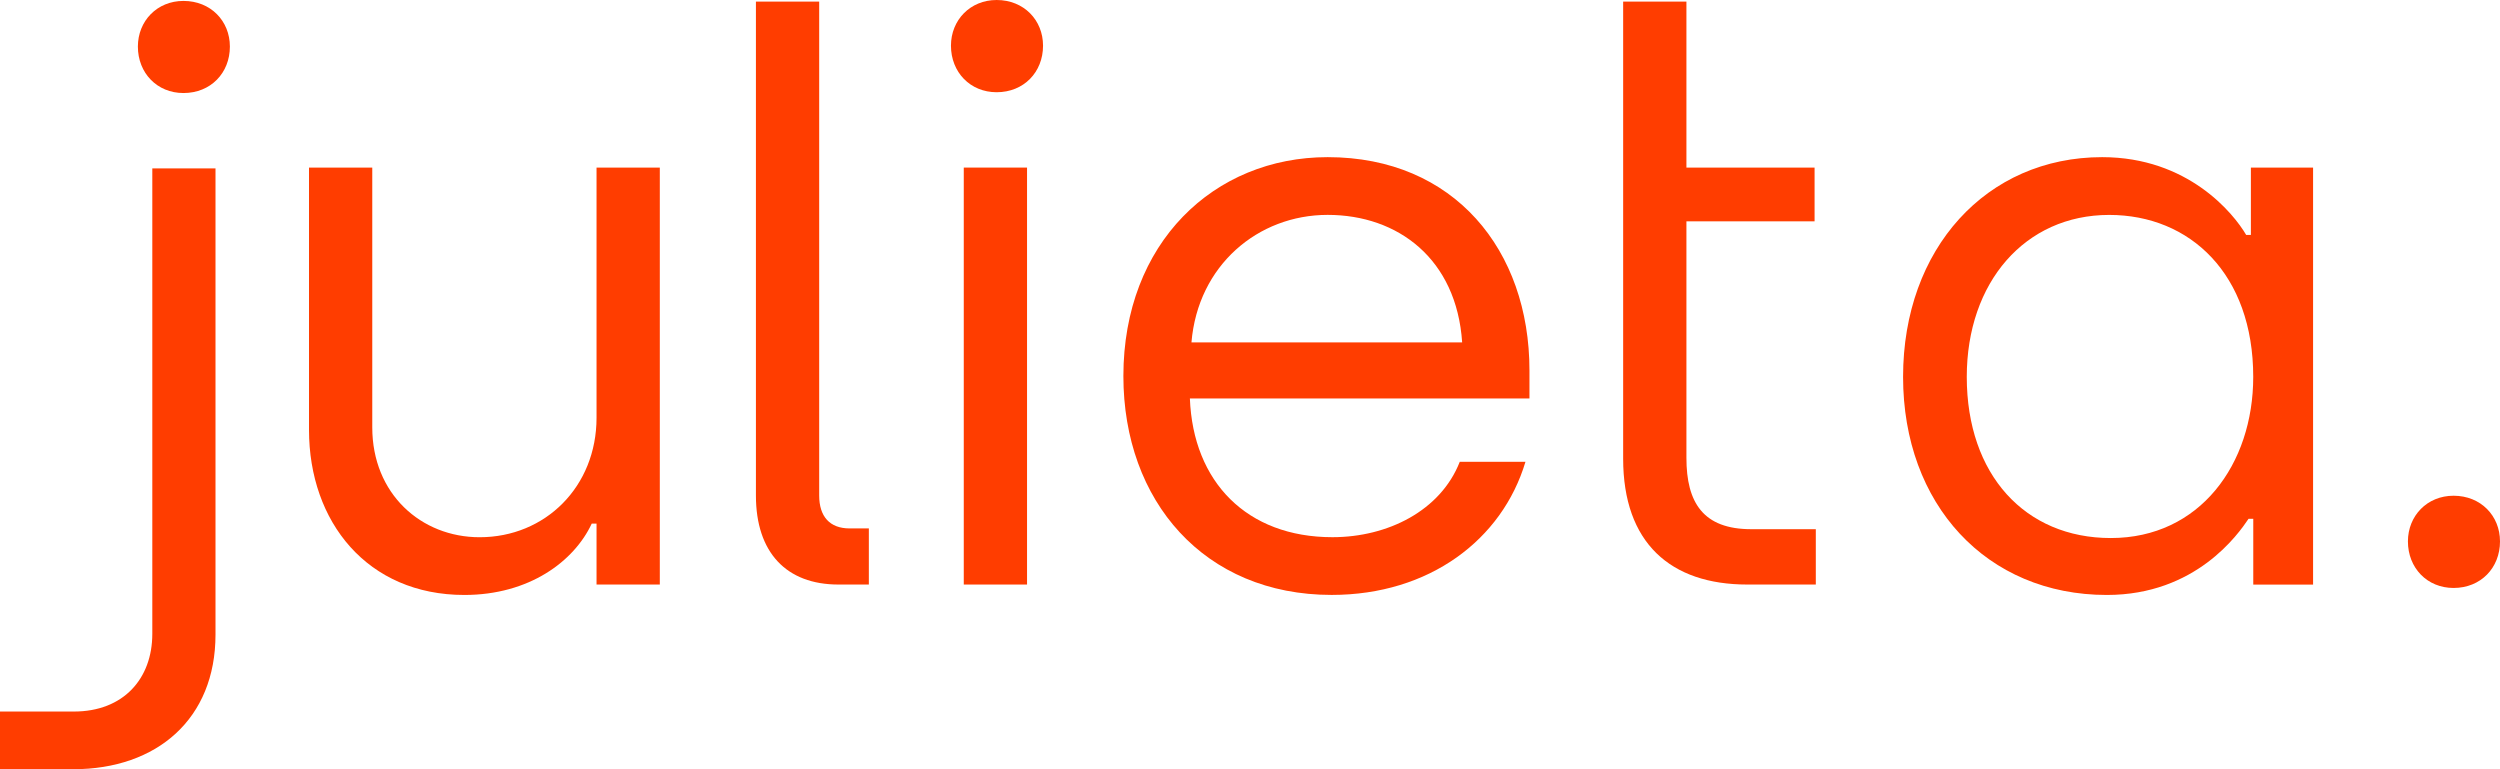 <?xml version="1.0" encoding="UTF-8"?>
<svg width="65px" height="20px" viewBox="0 0 65 20" version="1.1" xmlns="http://www.w3.org/2000/svg" xmlns:xlink="http://www.w3.org/1999/xlink">
    <title>julieta-lo</title>
    <g id="Page-1" stroke="none" stroke-width="1" fill="none" fill-rule="evenodd">
        <g id="03---analytics-(H)" transform="translate(-22, -24)" fill="#FF3D00" fill-rule="nonzero">
            <g id="Group" transform="translate(22, 24)">
                <path d="M15.51,10.861 C15.51,12.655 14.177,13.968 12.47,13.968 C10.949,13.968 9.679,12.841 9.679,11.112 L9.679,4.357 L8.034,4.357 L8.034,11.175 C8.034,13.572 9.554,15.469 12.074,15.469 C13.761,15.469 14.927,14.594 15.385,13.614 L15.51,13.614 L15.51,15.198 L17.155,15.198 L17.155,4.357 L15.51,4.357 L15.51,10.861 L15.51,10.861 Z" id="Path"></path>
                <path d="M21.299,12.884 L21.299,0.041 L19.654,0.041 L19.654,12.884 C19.654,14.364 20.445,15.198 21.799,15.198 L22.59,15.198 L22.59,13.739 L22.09,13.739 C21.57,13.739 21.299,13.426 21.299,12.884 Z" id="Path"></path>
                <rect id="Rectangle" x="25.058" y="4.357" width="1.645" height="10.841"></rect>
                <path d="M25.912,0 C25.225,0 24.725,0.522 24.725,1.188 C24.725,1.876 25.225,2.398 25.912,2.398 C26.619,2.398 27.119,1.876 27.119,1.188 C27.119,0.521 26.619,0 25.912,0 Z" id="Path"></path>
                <path d="M34.519,4.086 C31.562,4.086 29.208,6.317 29.208,9.777 C29.208,13.029 31.312,15.468 34.623,15.468 C37.163,15.468 39.058,14.03 39.662,12.007 L37.954,12.007 C37.455,13.279 36.081,13.967 34.643,13.967 C32.415,13.967 31.02,12.528 30.937,10.36 L39.766,10.36 L39.766,9.63 C39.766,6.505 37.809,4.086 34.519,4.086 Z M30.978,8.902 C31.145,6.9 32.707,5.587 34.518,5.587 C36.351,5.587 37.871,6.734 38.016,8.902 L30.978,8.902 Z" id="Shape"></path>
                <path d="M58.523,6.109 L58.401,6.109 C58.073,5.546 56.886,4.086 54.656,4.086 C51.649,4.086 49.48,6.463 49.48,9.799 C49.48,13.114 51.649,15.469 54.779,15.469 C57.091,15.469 58.196,13.885 58.462,13.489 L58.585,13.489 L58.585,15.199 L60.14,15.199 L60.14,4.358 L58.523,4.358 L58.523,6.109 Z M54.881,13.989 C52.651,13.989 51.136,12.342 51.136,9.799 C51.136,7.339 52.651,5.588 54.839,5.588 C56.946,5.588 58.584,7.131 58.584,9.799 C58.584,12.071 57.193,13.989 54.881,13.989 Z" id="Shape"></path>
                <path d="M63.793,12.889 C63.105,12.889 62.606,13.411 62.606,14.077 C62.606,14.765 63.105,15.287 63.793,15.287 C64.5,15.287 65,14.765 65,14.077 C65,13.41 64.5,12.889 63.793,12.889 Z" id="Path"></path>
                <path d="M47.179,5.754 L47.179,4.357 L43.847,4.357 L43.847,0.042 L42.306,0.042 L42.202,0.042 L42.202,4.163 L42.202,4.357 L42.202,5.754 L42.202,7.245 L42.202,11.925 C42.202,14.113 43.431,15.198 45.429,15.198 L47.211,15.198 L47.211,13.759 L45.533,13.759 C44.284,13.759 43.847,13.071 43.847,11.904 L43.847,5.754 L47.179,5.754 Z" id="Path"></path>
                <g transform="translate(0, 0.024)" id="Path">
                    <path d="M4.77,0 C4.084,0 3.585,0.521 3.585,1.187 C3.585,1.874 4.084,2.395 4.77,2.395 C5.478,2.395 5.977,1.874 5.977,1.187 C5.977,0.521 5.478,0 4.77,0 Z"></path>
                    <path d="M3.96,16.455 C3.96,17.622 3.21,18.476 1.921,18.476 L0,18.476 L0,19.976 L1.9,19.976 C4.084,19.976 5.603,18.664 5.603,16.477 L5.603,4.355 L3.96,4.355 L3.96,16.455 Z"></path>
                </g>
            </g>
        </g>
    </g>
</svg>